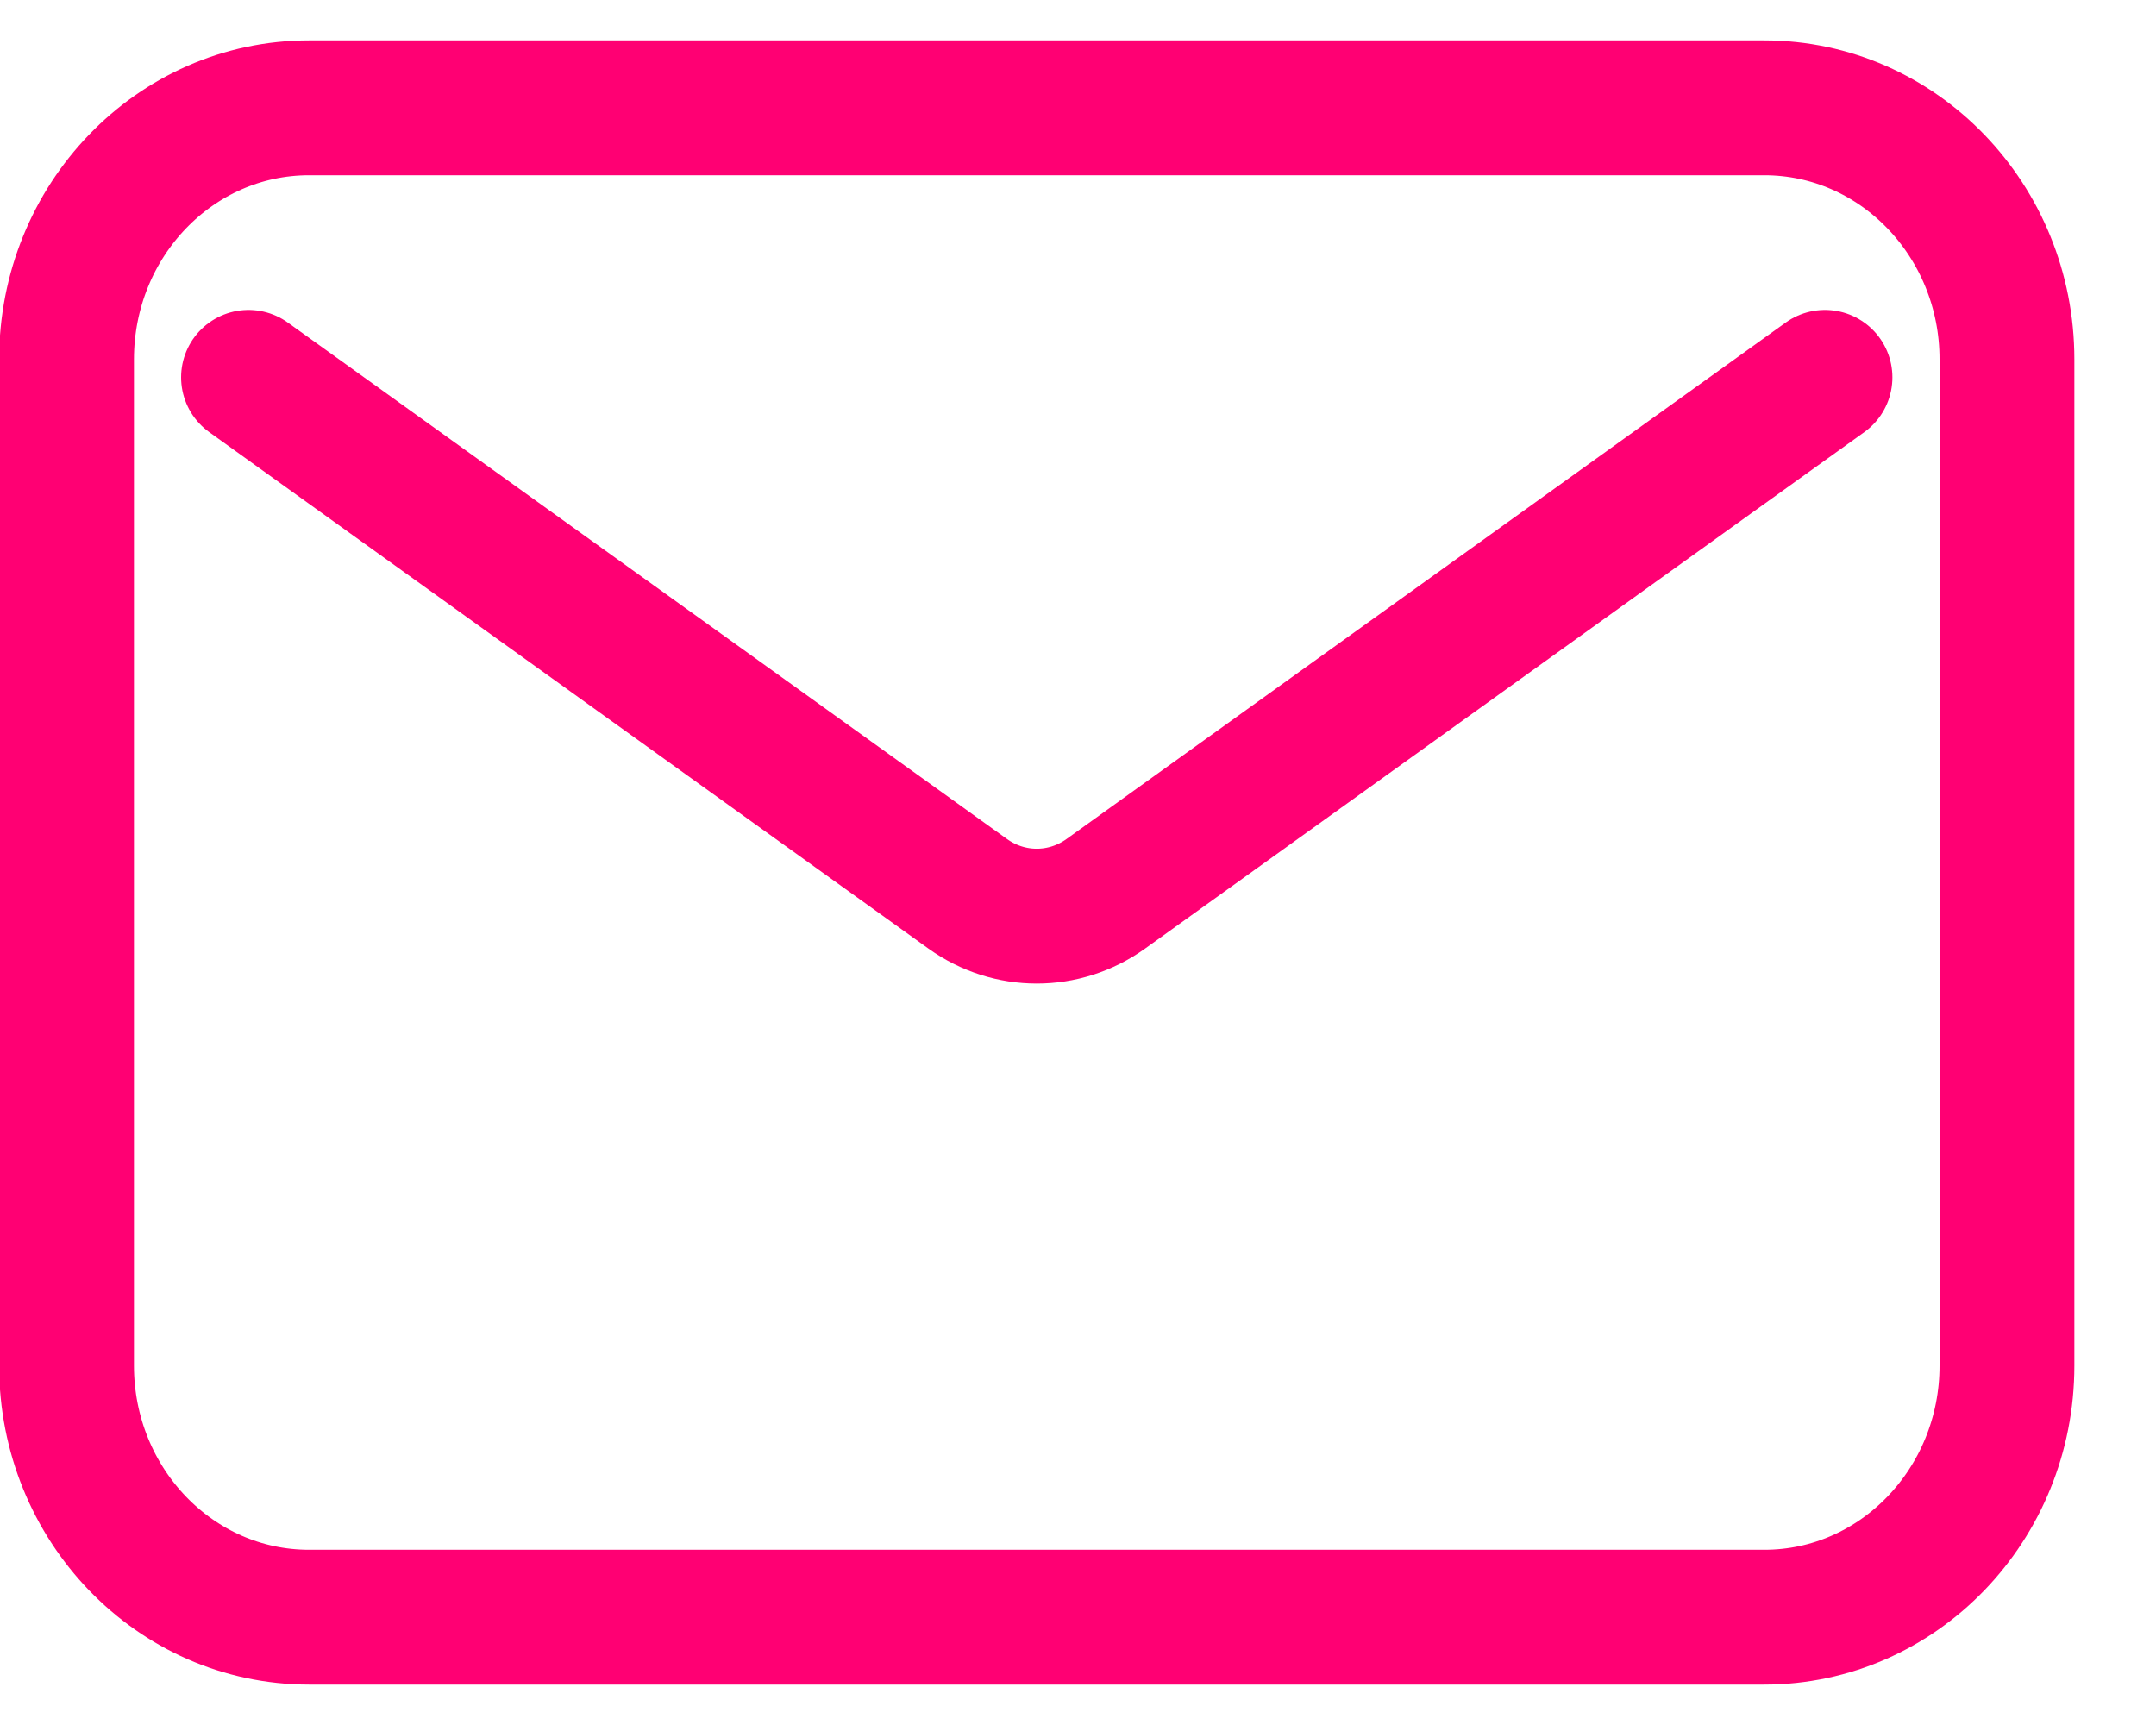 <svg width="15" height="12" viewBox="0 0 15 12" fill="none" xmlns="http://www.w3.org/2000/svg">
<path d="M1.729 2.625L6.733 6.218C7.022 6.425 7.404 6.425 7.693 6.218L12.697 2.625M2.15 11.25H12.275C13.207 11.25 13.963 10.466 13.963 9.5V2.5C13.963 1.534 13.207 0.75 12.275 0.75H2.15C1.218 0.75 0.463 1.534 0.463 2.5V9.5C0.463 10.466 1.218 11.25 2.15 11.25Z" stroke="#FF0073" stroke-width="0.938" stroke-linecap="round" stroke-linejoin="round"/>
</svg>
